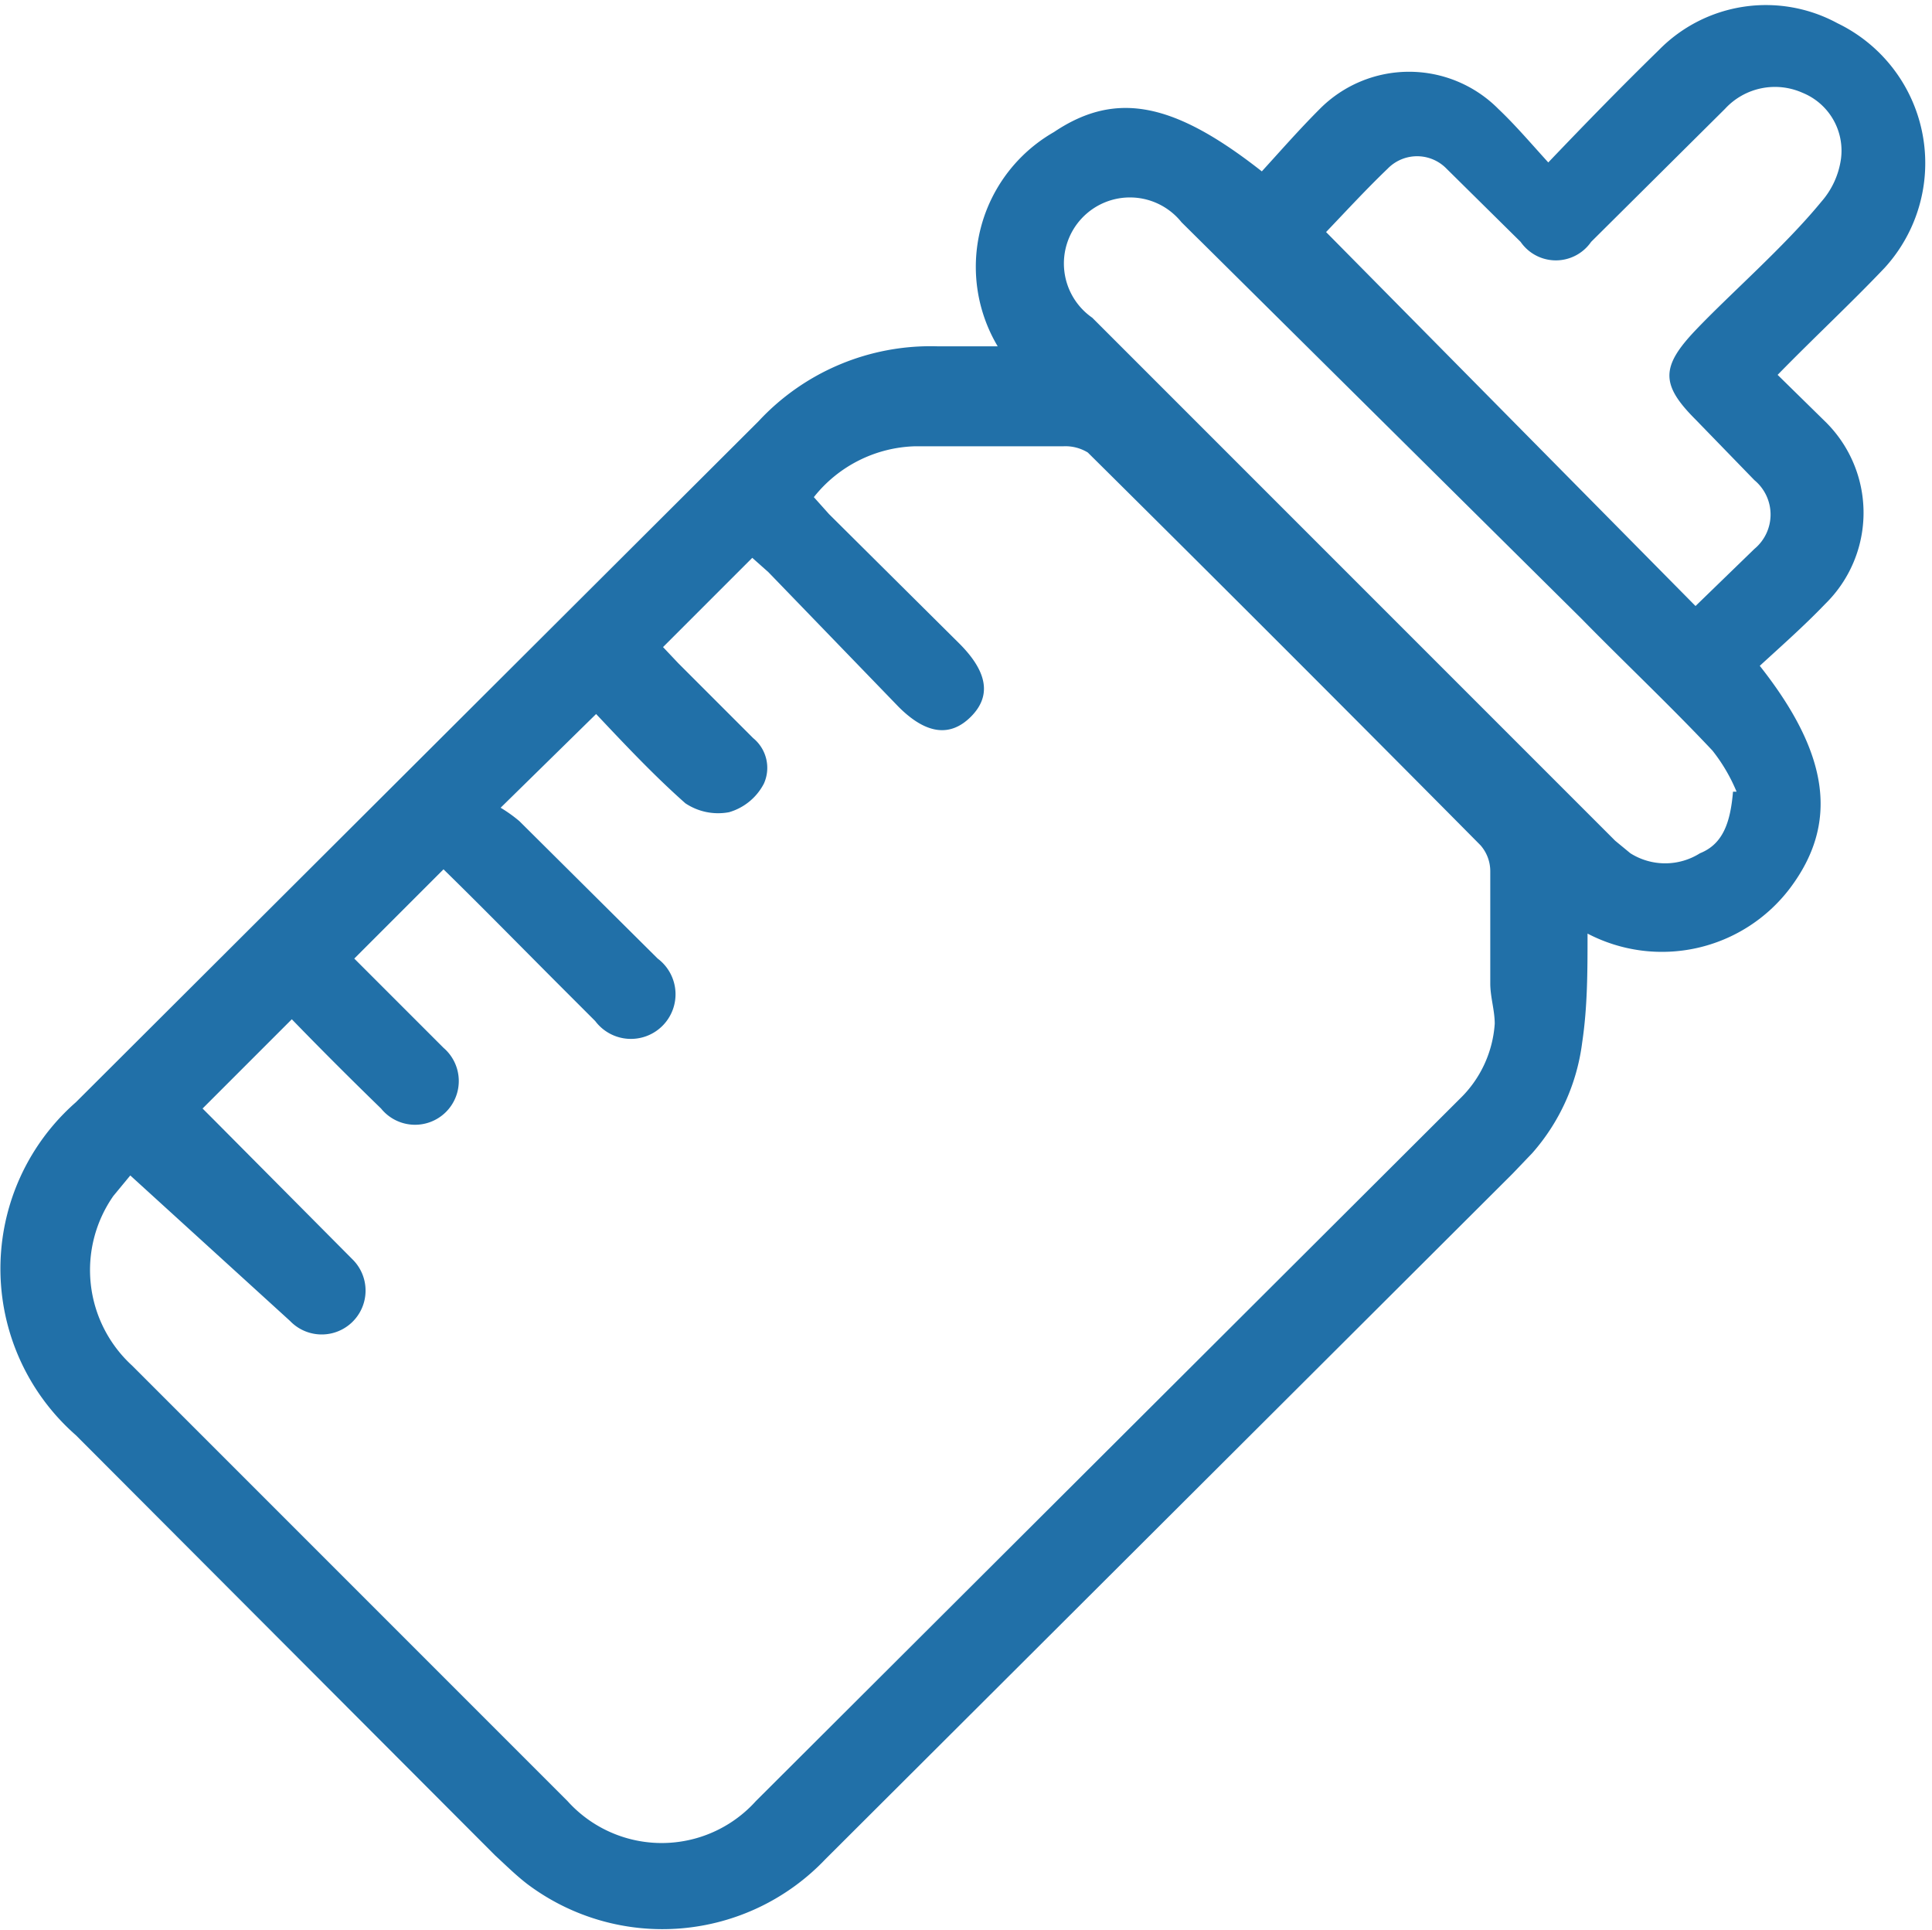 <svg xmlns="http://www.w3.org/2000/svg" viewBox="0 0 21.65 21.62"><g id="Layer_2" data-name="Layer 2"><g id="Layer_1-2" data-name="Layer 1"><g id="h8aKzA"><path d="M17.79,10.46c0,.42,0,.82-.06,1.22a2.31,2.31,0,0,1-.56,1.24l-.22.23-7.7,7.68a2.52,2.52,0,0,1-3.34.28c-.13-.1-.24-.21-.36-.32L.85,16.08a2.48,2.48,0,0,1,0-3.73L8.5,4.72a2.63,2.63,0,0,1,2-.84h.68a1.74,1.74,0,0,1,.63-2.4c.7-.47,1.35-.33,2.33.44.21-.23.42-.47.65-.7a1.41,1.41,0,0,1,2,0c.19.18.36.38.56.6.43-.45.83-.86,1.24-1.26a1.68,1.68,0,0,1,2-.3A1.74,1.74,0,0,1,21.12,3c-.38.4-.79.78-1.2,1.2l.53.52a1.43,1.43,0,0,1,0,2.05c-.23.24-.49.47-.73.69.79,1,.88,1.77.34,2.49A1.8,1.8,0,0,1,17.79,10.46ZM1.46,13.17l-.19.23a1.45,1.45,0,0,0,.21,1.9l4.88,4.88a1.42,1.42,0,0,0,2.11,0l7.89-7.87a1.29,1.29,0,0,0,.39-.84c0-.15-.05-.3-.05-.45,0-.42,0-.84,0-1.26a.44.44,0,0,0-.11-.29q-2.19-2.21-4.4-4.4A.48.48,0,0,0,11.92,5H10.26a1.5,1.5,0,0,0-1.14.57l.17.19,1.46,1.45c.32.32.36.59.13.82s-.5.2-.81-.11L8.61,6.41l-.18-.16-1,1,.17.18.84.84a.43.43,0,0,1,.12.51.64.64,0,0,1-.39.32A.66.66,0,0,1,7.68,9c-.35-.31-.67-.65-1-1L5.61,9.05a1.59,1.59,0,0,1,.21.15l1.55,1.54a.5.5,0,1,1-.7.7l-.36-.36c-.46-.46-.91-.92-1.34-1.34l-1,1,1,1a.49.49,0,1,1-.7.68c-.34-.33-.68-.67-1-1l-1,1,.13.13,1.56,1.57a.49.49,0,1,1-.71.68Zm18-4.3a1.93,1.93,0,0,0-.27-.46c-.47-.5-1-1-1.47-1.48L13.24,2.49a.74.74,0,1,0-1,1.07L18.1,9.42l.17.14a.73.73,0,0,0,.78,0C19.3,9.46,19.39,9.23,19.42,8.87ZM19,6.79l.66-.64a.5.5,0,0,0,0-.77L19,4.7c-.39-.39-.39-.59,0-1s1-.94,1.41-1.44a.92.92,0,0,0,.22-.48.7.7,0,0,0-.43-.74.76.76,0,0,0-.87.18l-1.5,1.49a.48.48,0,0,1-.79,0l-.83-.82a.46.46,0,0,0-.66,0c-.24.23-.47.48-.69.71Z" style="fill:#2170a8"/></g></g></g></svg>